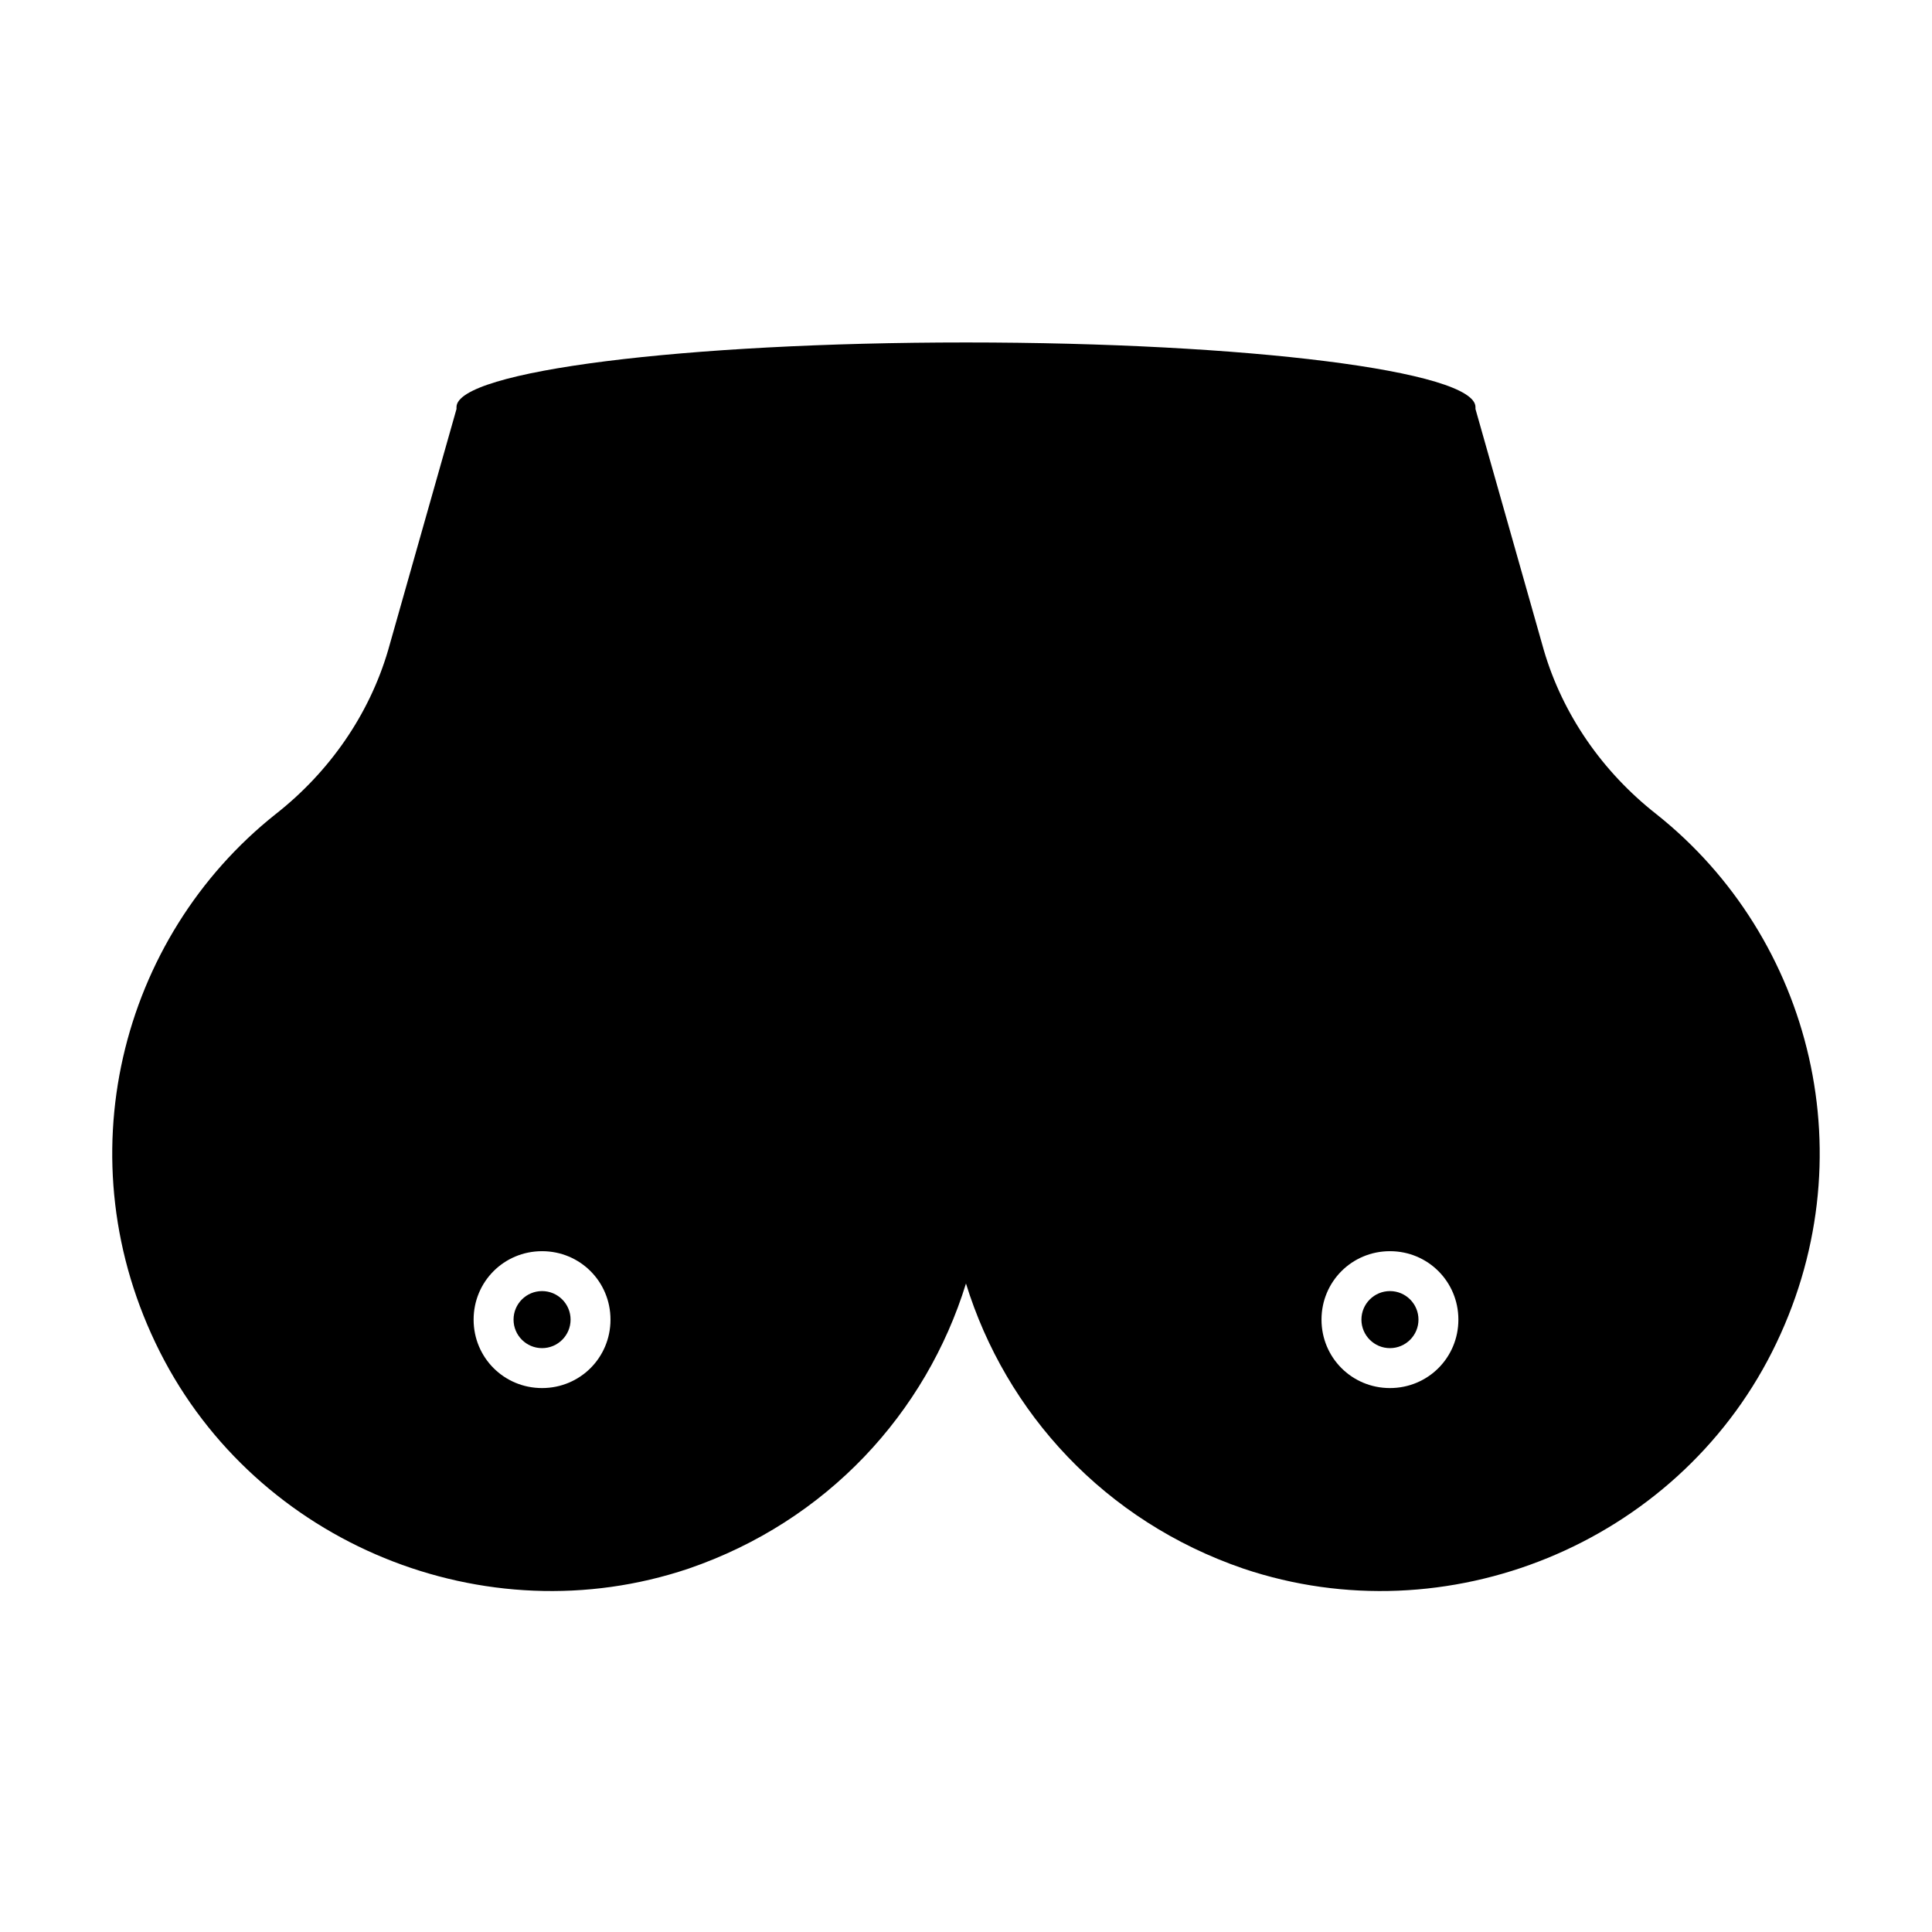 <?xml version="1.0" encoding="UTF-8"?>
<!-- Uploaded to: SVG Repo, www.svgrepo.com, Generator: SVG Repo Mixer Tools -->
<svg fill="#000000" width="800px" height="800px" version="1.1" viewBox="144 144 512 512" xmlns="http://www.w3.org/2000/svg">
 <g>
  <path d="m582.88 359.7c-14.105-11.082-24.688-26.199-29.727-43.328l-18.137-63.984v-0.504c0-9.574-60.457-17.129-135.02-17.129s-135.02 7.559-135.02 17.129v0.504l-18.137 63.984c-5.039 17.129-15.617 32.242-29.727 43.328-41.312 32.746-56.43 91.691-30.734 142.58 25.695 50.883 86.152 75.57 140.06 57.434 36.777-12.594 62.977-41.312 73.555-75.57 10.578 34.258 36.777 62.977 73.555 75.57 53.906 18.137 114.36-6.551 140.06-57.434 25.699-50.887 10.586-109.83-30.727-142.58zm-295.23 152.15c-10.078 0-18.137-8.062-18.137-18.137 0-10.078 8.062-18.137 18.137-18.137 10.078 0 18.137 8.062 18.137 18.137 0 10.078-8.059 18.137-18.137 18.137zm224.7 0c-10.078 0-18.137-8.062-18.137-18.137 0-10.078 8.062-18.137 18.137-18.137 10.078 0 18.137 8.062 18.137 18.137 0 10.078-8.059 18.137-18.137 18.137z"/>
  <path d="m295.21 493.71c0 4.172-3.383 7.559-7.559 7.559-4.172 0-7.555-3.387-7.555-7.559s3.383-7.559 7.555-7.559c4.176 0 7.559 3.387 7.559 7.559"/>
  <path d="m519.91 493.71c0 4.172-3.383 7.559-7.559 7.559-4.172 0-7.559-3.387-7.559-7.559s3.387-7.559 7.559-7.559c4.176 0 7.559 3.387 7.559 7.559"/>
 </g>
</svg>
